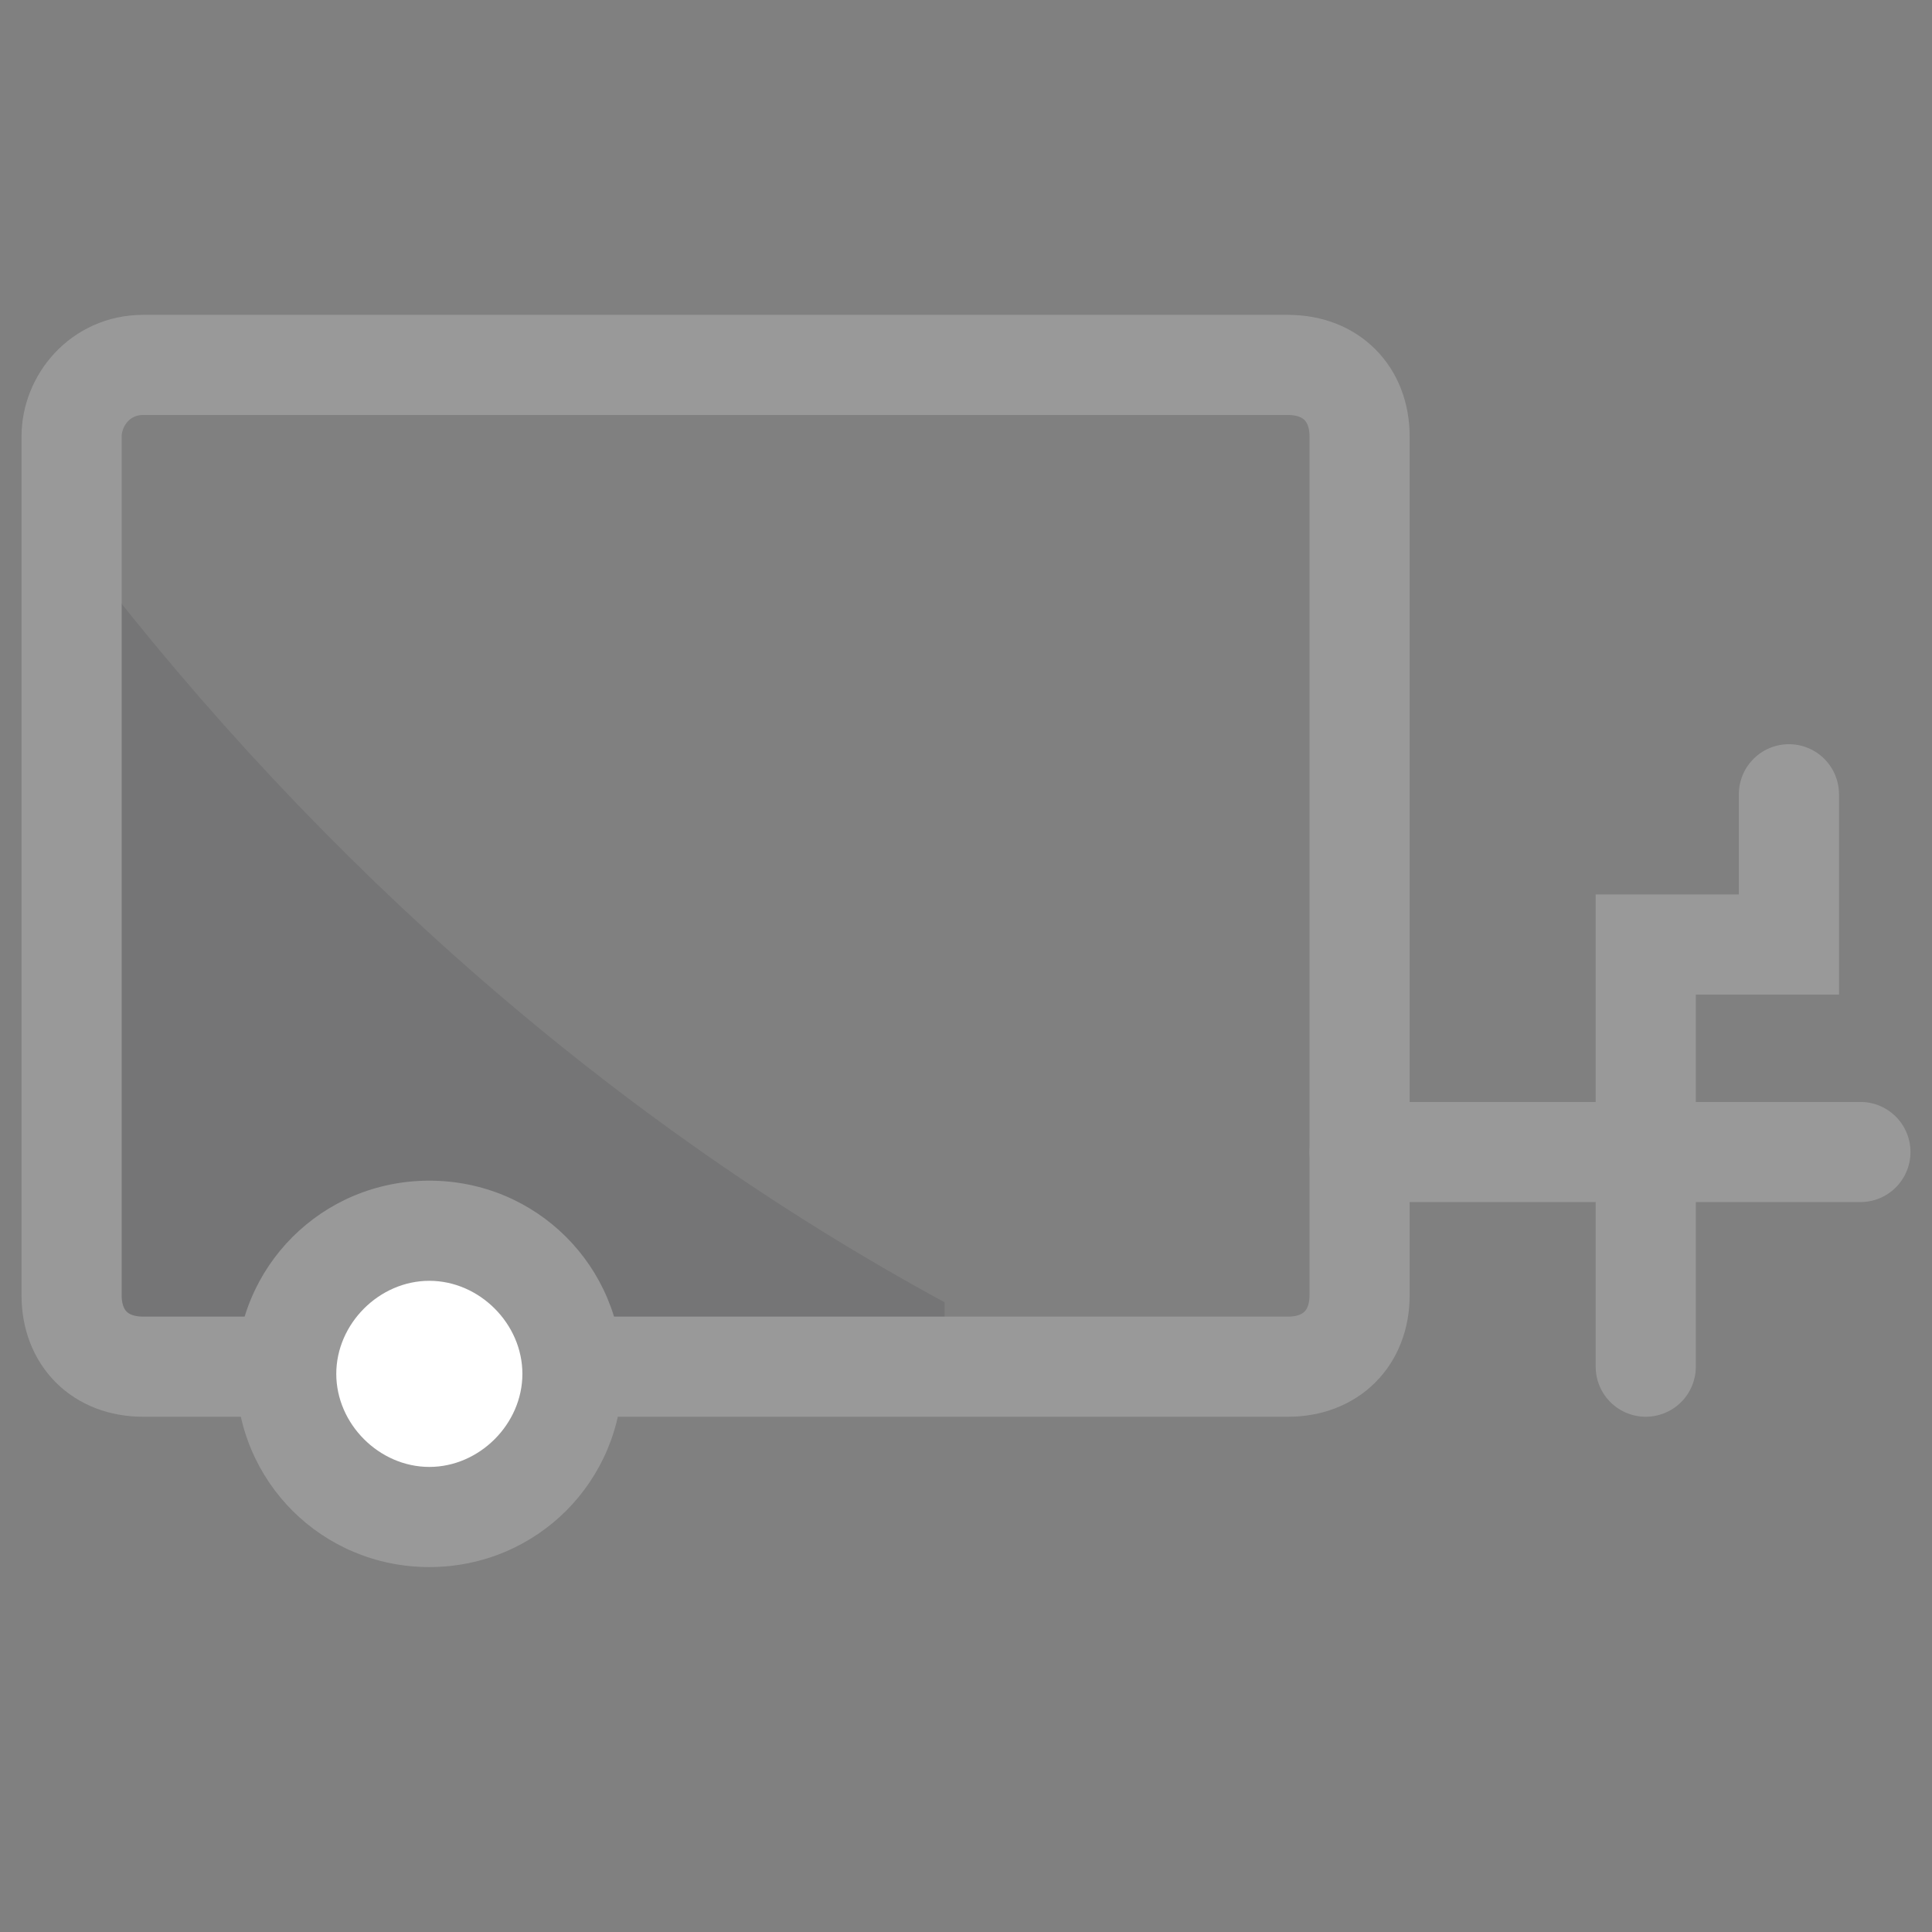 <svg width="18" height="18" viewBox="0 0 18 18" fill="none" xmlns="http://www.w3.org/2000/svg">
<rect x="0" y="0" width="18" height="18" fill="#808080" stroke="none"/>
<path opacity="0.12" d="M8.8 12.133C5.733 10.467 3 8.067 0.8 5.2V12.533H8.8V12.133Z" fill="#26272B"/>
<path d="M12.667 10.733H17.333" stroke="#999999" stroke-width="0.933" stroke-linecap="round"/>
<path d="M15.333 12.733V8.8H16.667V7.4" stroke="#999999" stroke-width="0.933" stroke-linecap="round"/>
<path d="M1.333 3.4H12C12.4 3.4 12.667 3.667 12.667 4.067V12.067C12.667 12.467 12.4 12.733 12 12.733H1.333C0.933 12.733 0.667 12.467 0.667 12.067V4.067C0.667 3.733 0.933 3.4 1.333 3.4Z" stroke="#999999" stroke-width="0.933"/>
<path d="M4 14.067C4.733 14.067 5.333 13.467 5.333 12.733C5.333 12 4.733 11.4 4 11.4C3.267 11.4 2.667 12 2.667 12.733C2.667 13.467 3.267 14.067 4 14.067Z" fill="white"/>
<path d="M4 14.6C3 14.6 2.2 13.8 2.2 12.8C2.2 11.8 3 11 4 11C5 11 5.8 11.8 5.8 12.8C5.8 13.8 5 14.6 4 14.6ZM4 11.933C3.533 11.933 3.133 12.333 3.133 12.8C3.133 13.267 3.533 13.667 4 13.667C4.467 13.667 4.867 13.267 4.867 12.8C4.867 12.333 4.467 11.933 4 11.933Z" fill="#999999"/>
</svg>
